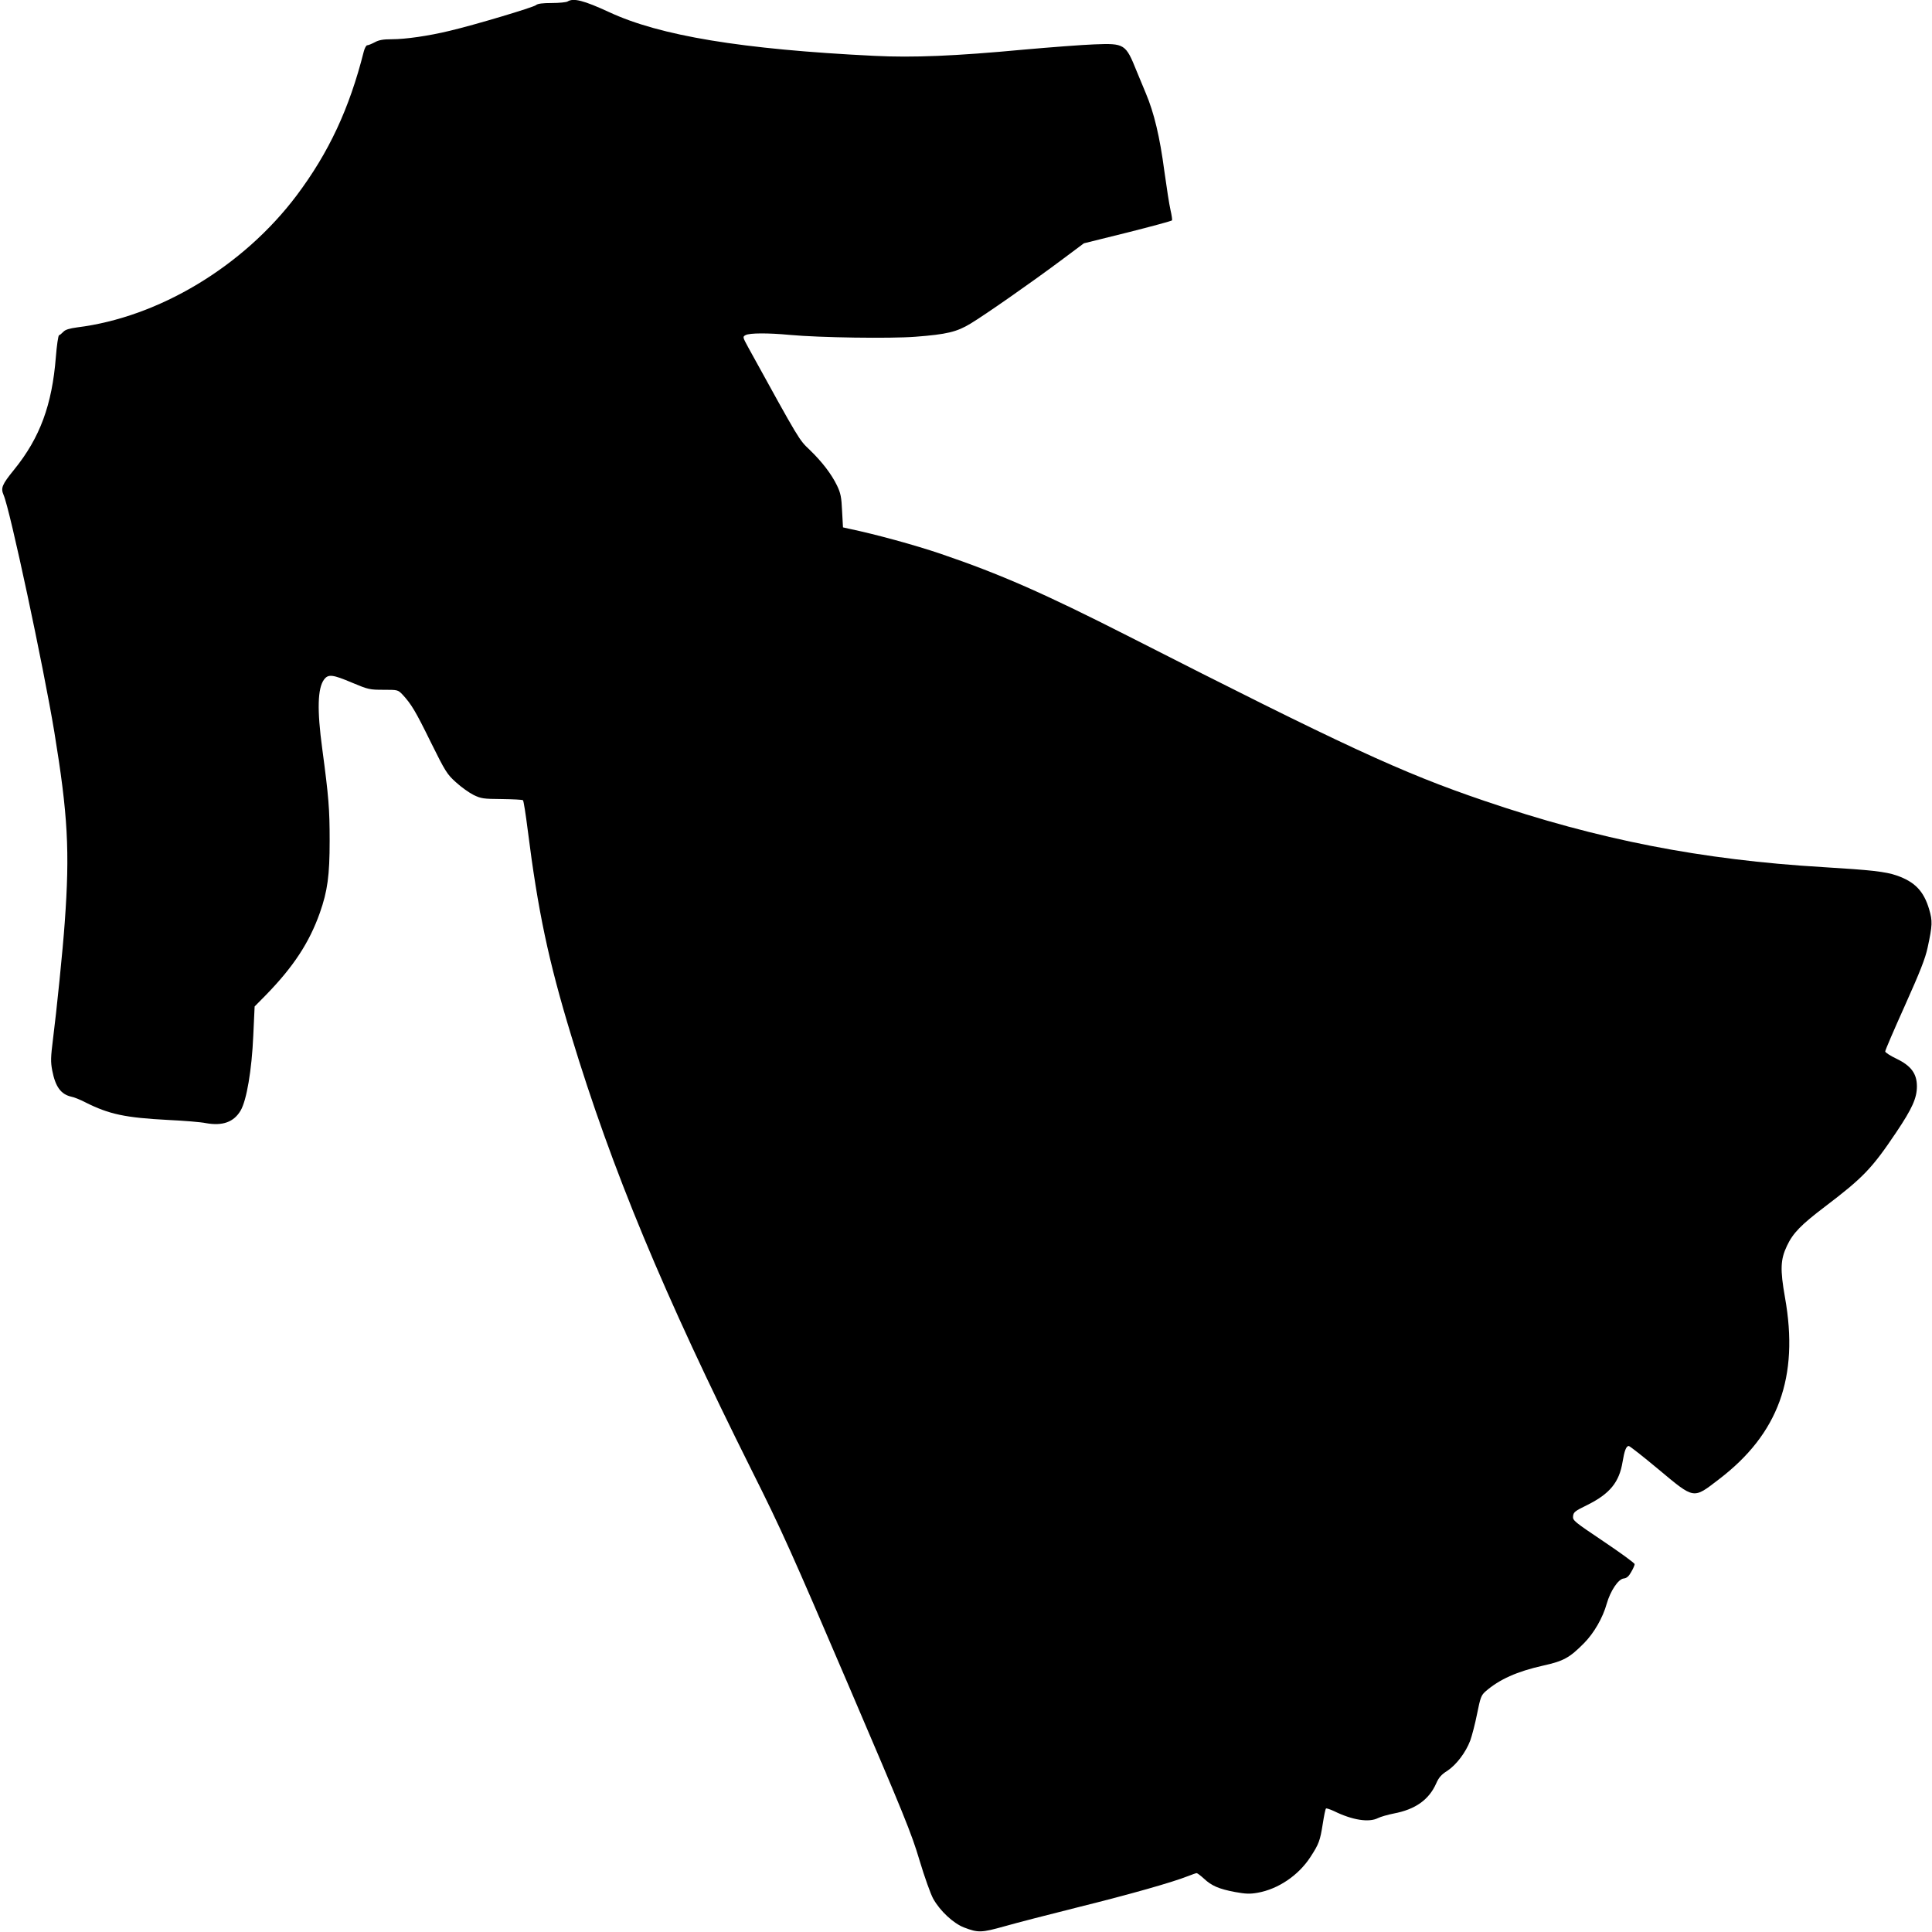<?xml version="1.0" standalone="no"?>
<!DOCTYPE svg PUBLIC "-//W3C//DTD SVG 20010904//EN"
 "http://www.w3.org/TR/2001/REC-SVG-20010904/DTD/svg10.dtd">
<svg version="1.0" xmlns="http://www.w3.org/2000/svg"
 width="1280pt" height="1280pt" viewBox="0 0 1280 1280"
 preserveAspectRatio="xMidYMid meet">
<g transform="translate(0,1280) scale(0.1,-0.1)"
fill="#000000" stroke="none">
<path d="M3760 12790 c-8 -5 -55 -10 -104 -10 -61 0 -94 -4 -105 -14 -18 -15
-406 -131 -571 -170 -140 -34 -293 -56 -385 -56 -56 0 -85 -5 -112 -20 -21
-11 -43 -20 -50 -20 -7 0 -17 -19 -23 -42 -96 -380 -232 -669 -444 -952 -354
-471 -915 -808 -1455 -875 -51 -7 -78 -15 -91 -29 -11 -11 -23 -22 -29 -23 -5
-2 -15 -67 -21 -145 -25 -316 -105 -534 -276 -745 -82 -101 -90 -122 -70 -169
42 -95 264 -1135 336 -1570 90 -550 103 -788 69 -1260 -12 -175 -55 -597 -78
-775 -15 -120 -16 -149 -5 -207 21 -108 57 -158 127 -174 18 -3 59 -20 92 -37
159 -80 265 -102 549 -117 105 -5 218 -14 250 -21 111 -20 185 7 230 83 40 68
74 268 84 496 l9 194 75 76 c183 188 287 347 357 544 51 145 65 247 65 478 0
210 -6 287 -49 609 -35 258 -31 401 12 459 28 37 56 34 188 -22 105 -44 115
-46 206 -46 94 0 95 0 126 -32 58 -63 85 -107 187 -315 97 -196 108 -213 167
-266 35 -32 87 -69 117 -84 50 -24 64 -26 187 -27 74 -1 137 -4 140 -8 4 -4
18 -91 31 -195 68 -538 137 -867 289 -1366 269 -886 609 -1705 1197 -2882 196
-391 266 -548 635 -1410 372 -869 422 -991 475 -1170 33 -110 74 -225 91 -255
46 -82 134 -163 204 -190 94 -36 115 -35 269 8 77 22 298 79 490 127 338 84
621 164 724 205 28 11 54 20 58 20 5 0 26 -16 48 -36 51 -48 100 -69 206 -89
71 -13 99 -14 150 -5 136 24 271 115 350 237 56 86 64 107 82 222 8 51 17 96
21 99 3 3 27 -5 53 -17 122 -60 232 -77 292 -46 16 8 63 22 104 30 143 27 233
91 281 199 17 39 34 59 74 84 59 39 122 121 152 201 11 31 32 110 45 176 22
109 27 123 56 149 92 80 208 132 382 171 135 30 174 51 271 149 66 67 124 168
150 261 24 84 76 163 112 167 20 2 34 14 50 43 13 22 23 45 23 52 0 7 -92 74
-205 150 -196 132 -206 139 -203 168 3 27 12 34 96 75 148 74 210 150 232 285
12 73 24 105 41 105 6 0 94 -69 196 -154 241 -201 229 -199 401 -67 395 301
532 678 438 1205 -33 187 -30 251 13 342 40 85 93 139 251 259 254 193 312
253 473 493 106 158 137 227 137 305 0 84 -39 136 -134 182 -42 20 -76 42 -76
49 0 8 59 145 131 305 100 223 135 312 150 383 32 148 33 176 10 254 -36 121
-95 182 -216 224 -73 25 -169 36 -485 55 -808 48 -1492 182 -2248 440 -547
186 -928 363 -2362 1093 -549 279 -844 409 -1238 543 -171 58 -430 129 -607
166 l-40 9 -6 109 c-4 92 -10 119 -33 167 -37 77 -100 159 -182 238 -71 68
-63 54 -406 677 -38 70 -39 72 -18 83 27 14 146 15 295 1 196 -18 662 -25 830
-12 209 16 274 32 365 87 96 58 390 263 593 414 l158 118 290 72 c159 40 291
76 294 80 2 3 -2 34 -10 68 -8 34 -26 150 -41 259 -30 227 -68 386 -123 516
-21 51 -49 117 -61 147 -72 179 -79 184 -280 176 -80 -3 -291 -19 -470 -35
-449 -42 -731 -54 -988 -41 -876 43 -1421 133 -1757 290 -167 77 -236 95 -275
70z"/>
</g>
</svg>
